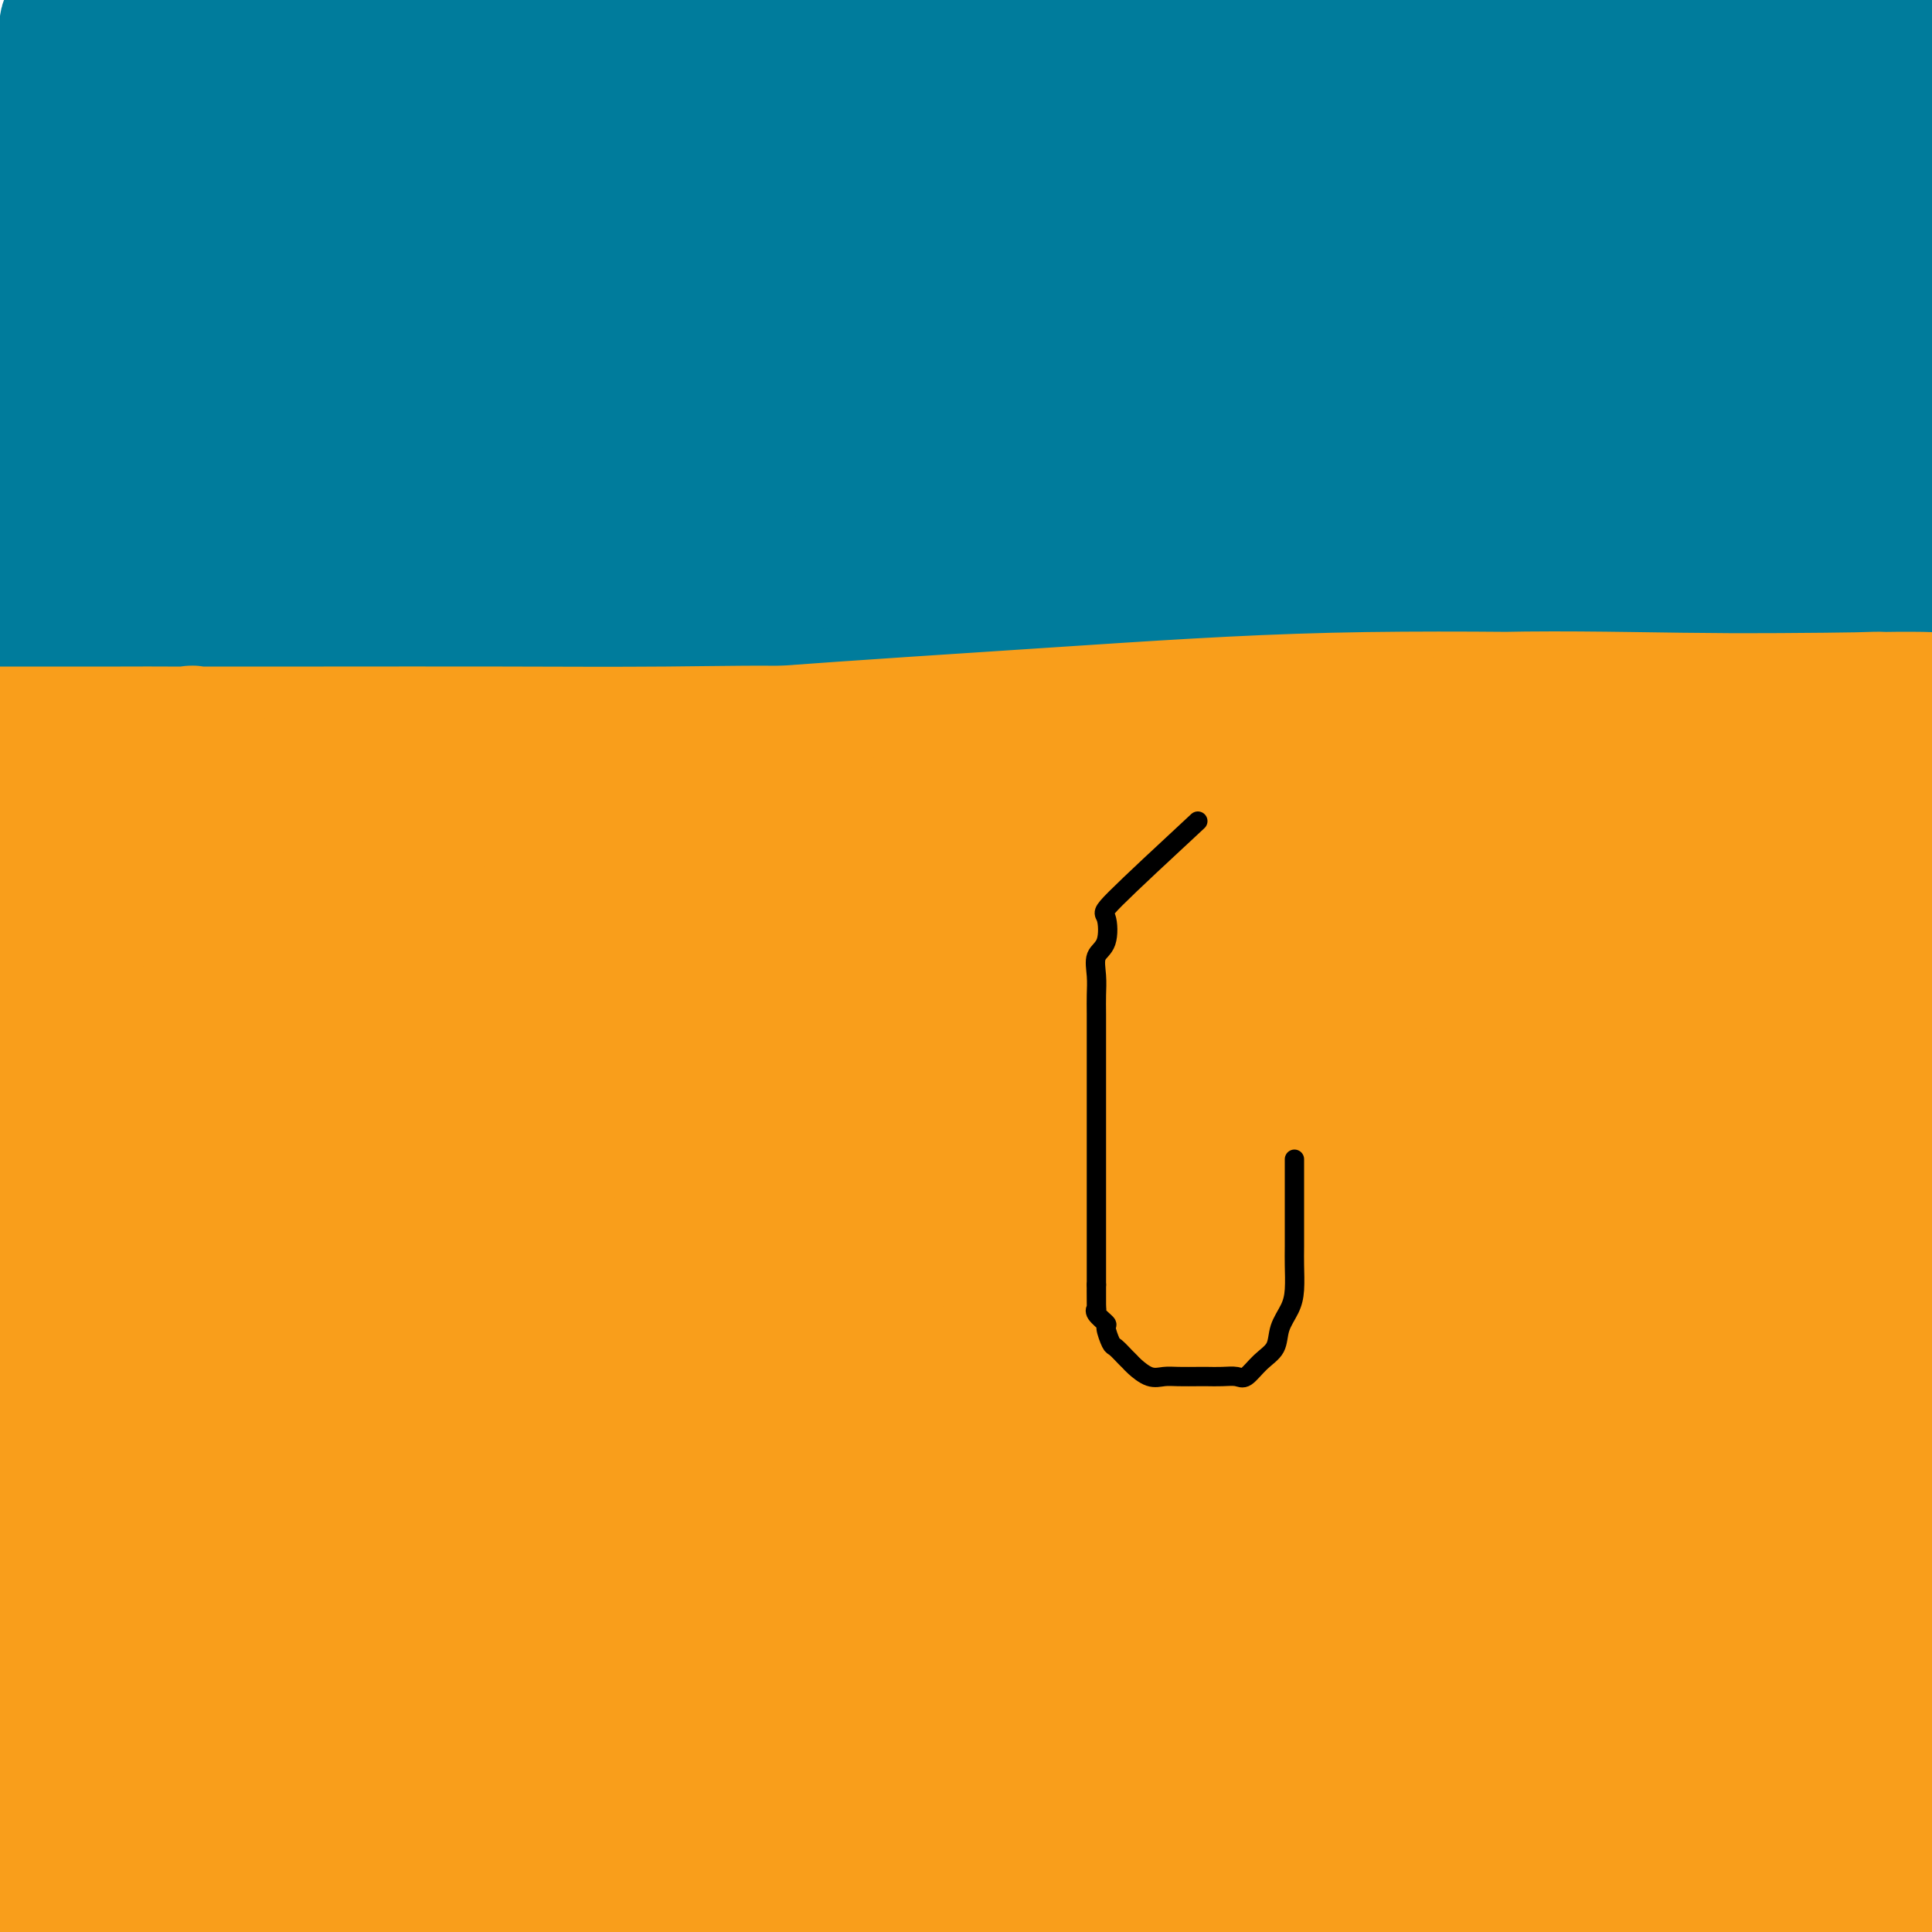 <svg viewBox='0 0 400 400' version='1.1' xmlns='http://www.w3.org/2000/svg' xmlns:xlink='http://www.w3.org/1999/xlink'><g fill='none' stroke='#007C9C' stroke-width='28' stroke-linecap='round' stroke-linejoin='round'><path d='M296,112c2.564,-0.336 5.128,-0.673 -6,0c-11.128,0.673 -35.950,2.354 -56,4c-20.050,1.646 -35.330,3.257 -53,6c-17.670,2.743 -37.732,6.617 -57,10c-19.268,3.383 -37.742,6.274 -54,9c-16.258,2.726 -30.299,5.286 -38,7c-7.701,1.714 -9.061,2.582 -7,3c2.061,0.418 7.542,0.386 17,0c9.458,-0.386 22.893,-1.126 39,-3c16.107,-1.874 34.886,-4.880 55,-8c20.114,-3.120 41.561,-6.352 63,-9c21.439,-2.648 42.868,-4.710 65,-7c22.132,-2.290 44.967,-4.808 64,-6c19.033,-1.192 34.263,-1.058 43,-1c8.737,0.058 10.980,0.039 7,0c-3.980,-0.039 -14.183,-0.099 -29,0c-14.817,0.099 -34.249,0.357 -59,0c-24.751,-0.357 -54.821,-1.329 -83,0c-28.179,1.329 -54.466,4.957 -80,8c-25.534,3.043 -50.314,5.500 -68,8c-17.686,2.500 -28.277,5.045 -35,6c-6.723,0.955 -9.577,0.322 -10,0c-0.423,-0.322 1.584,-0.332 11,0c9.416,0.332 26.241,1.006 45,0c18.759,-1.006 39.453,-3.692 62,-6c22.547,-2.308 46.947,-4.240 72,-6c25.053,-1.760 50.760,-3.350 76,-5c25.240,-1.650 50.013,-3.360 69,-4c18.987,-0.640 32.189,-0.211 40,0c7.811,0.211 10.232,0.203 4,0c-6.232,-0.203 -21.116,-0.602 -36,-1'/><path d='M357,117c-16.484,0.098 -39.695,0.842 -65,0c-25.305,-0.842 -52.704,-3.272 -80,-3c-27.296,0.272 -54.491,3.246 -80,6c-25.509,2.754 -49.334,5.289 -70,7c-20.666,1.711 -38.174,2.600 -38,2c0.174,-0.600 18.031,-2.687 37,-5c18.969,-2.313 39.049,-4.852 62,-7c22.951,-2.148 48.773,-3.904 74,-5c25.227,-1.096 49.860,-1.533 76,-2c26.140,-0.467 53.788,-0.965 74,-1c20.212,-0.035 32.987,0.393 40,0c7.013,-0.393 8.262,-1.609 2,-3c-6.262,-1.391 -20.037,-2.958 -37,-5c-16.963,-2.042 -37.115,-4.557 -62,-6c-24.885,-1.443 -54.504,-1.812 -82,-2c-27.496,-0.188 -52.870,-0.195 -77,0c-24.130,0.195 -47.018,0.591 -65,2c-17.982,1.409 -31.060,3.830 -37,5c-5.940,1.170 -4.743,1.089 -4,1c0.743,-0.089 1.031,-0.185 10,0c8.969,0.185 26.617,0.652 47,0c20.383,-0.652 43.499,-2.424 68,-3c24.501,-0.576 50.386,0.044 76,0c25.614,-0.044 50.958,-0.750 75,-1c24.042,-0.250 46.783,-0.043 62,0c15.217,0.043 22.909,-0.077 27,0c4.091,0.077 4.581,0.350 -1,0c-5.581,-0.350 -17.233,-1.325 -33,-3c-15.767,-1.675 -35.648,-4.050 -58,-5c-22.352,-0.950 -47.176,-0.475 -72,0'/><path d='M226,89c-24.280,-0.182 -48.979,-0.637 -73,0c-24.021,0.637 -47.364,2.367 -67,4c-19.636,1.633 -35.565,3.171 -44,4c-8.435,0.829 -9.375,0.950 -10,1c-0.625,0.050 -0.936,0.029 5,0c5.936,-0.029 18.119,-0.067 34,-1c15.881,-0.933 35.461,-2.762 56,-4c20.539,-1.238 42.038,-1.884 64,-3c21.962,-1.116 44.386,-2.701 66,-4c21.614,-1.299 42.418,-2.311 61,-3c18.582,-0.689 34.944,-1.054 44,-2c9.056,-0.946 10.808,-2.473 8,-4c-2.808,-1.527 -10.177,-3.053 -23,-5c-12.823,-1.947 -31.101,-4.315 -53,-6c-21.899,-1.685 -47.420,-2.686 -73,-3c-25.580,-0.314 -51.219,0.060 -75,0c-23.781,-0.060 -45.703,-0.552 -64,0c-18.297,0.552 -32.970,2.149 -40,3c-7.030,0.851 -6.418,0.956 -6,1c0.418,0.044 0.644,0.026 8,0c7.356,-0.026 21.844,-0.060 40,0c18.156,0.060 39.979,0.215 63,0c23.021,-0.215 47.240,-0.799 71,-1c23.760,-0.201 47.059,-0.020 69,0c21.941,0.020 42.522,-0.120 61,0c18.478,0.120 34.852,0.502 34,0c-0.852,-0.502 -18.929,-1.887 -37,-4c-18.071,-2.113 -36.134,-4.953 -58,-7c-21.866,-2.047 -47.533,-3.299 -71,-4c-23.467,-0.701 -44.733,-0.850 -66,-1'/><path d='M150,50c-32.235,-0.835 -44.323,-0.421 -58,0c-13.677,0.421 -28.944,0.850 -36,1c-7.056,0.150 -5.901,0.019 -5,0c0.901,-0.019 1.546,0.072 10,0c8.454,-0.072 24.715,-0.306 42,-1c17.285,-0.694 35.595,-1.846 57,-3c21.405,-1.154 45.906,-2.310 69,-3c23.094,-0.690 44.781,-0.915 66,-1c21.219,-0.085 41.971,-0.029 58,0c16.029,0.029 27.335,0.032 33,0c5.665,-0.032 5.688,-0.100 3,0c-2.688,0.100 -8.089,0.366 -19,0c-10.911,-0.366 -27.332,-1.365 -45,-2c-17.668,-0.635 -36.582,-0.906 -58,-1c-21.418,-0.094 -45.341,-0.012 -68,0c-22.659,0.012 -44.056,-0.045 -64,0c-19.944,0.045 -38.436,0.193 -54,1c-15.564,0.807 -28.200,2.273 -34,3c-5.800,0.727 -4.764,0.715 -5,1c-0.236,0.285 -1.743,0.866 4,0c5.743,-0.866 18.738,-3.178 34,-5c15.262,-1.822 32.792,-3.155 51,-5c18.208,-1.845 37.093,-4.201 57,-6c19.907,-1.799 40.834,-3.041 61,-5c20.166,-1.959 39.570,-4.635 58,-6c18.430,-1.365 35.887,-1.421 46,-2c10.113,-0.579 12.884,-1.683 13,-2c0.116,-0.317 -2.423,0.152 -11,0c-8.577,-0.152 -23.194,-0.926 -42,-2c-18.806,-1.074 -41.802,-2.450 -64,-3c-22.198,-0.550 -43.599,-0.275 -65,0'/><path d='M184,9c-39.343,-0.967 -46.700,-0.884 -60,0c-13.300,0.884 -32.543,2.570 -47,4c-14.457,1.430 -24.126,2.603 -29,3c-4.874,0.397 -4.951,0.019 -6,0c-1.049,-0.019 -3.070,0.321 1,0c4.070,-0.321 14.232,-1.301 28,-2c13.768,-0.699 31.143,-1.115 49,-2c17.857,-0.885 36.197,-2.237 56,-3c19.803,-0.763 41.070,-0.936 62,-1c20.930,-0.064 41.523,-0.017 61,0c19.477,0.017 37.837,0.005 49,0c11.163,-0.005 15.128,-0.001 16,0c0.872,0.001 -1.348,0.001 -7,0c-5.652,-0.001 -14.735,-0.001 -27,0c-12.265,0.001 -27.711,0.005 -46,0c-18.289,-0.005 -39.420,-0.019 -59,0c-19.580,0.019 -37.608,0.072 -55,0c-17.392,-0.072 -34.149,-0.268 -48,0c-13.851,0.268 -24.796,1.000 -34,2c-9.204,1.000 -16.668,2.268 -21,3c-4.332,0.732 -5.532,0.928 -5,1c0.532,0.072 2.795,0.019 8,0c5.205,-0.019 13.351,-0.005 23,0c9.649,0.005 20.802,-0.001 31,0c10.198,0.001 19.440,0.009 27,0c7.560,-0.009 13.439,-0.033 11,0c-2.439,0.033 -13.195,0.124 -26,0c-12.805,-0.124 -27.659,-0.464 -43,0c-15.341,0.464 -31.171,1.732 -47,3'/><path d='M46,17c-26.649,0.990 -35.270,1.964 -44,3c-8.730,1.036 -17.568,2.135 -15,2c2.568,-0.135 16.542,-1.502 31,-2c14.458,-0.498 29.399,-0.127 44,0c14.601,0.127 28.860,0.010 41,0c12.140,-0.010 22.159,0.086 28,0c5.841,-0.086 7.504,-0.354 8,0c0.496,0.354 -0.177,1.332 -3,2c-2.823,0.668 -7.798,1.028 -16,2c-8.202,0.972 -19.631,2.558 -31,4c-11.369,1.442 -22.679,2.740 -33,4c-10.321,1.260 -19.654,2.481 -27,4c-7.346,1.519 -12.706,3.335 -15,4c-2.294,0.665 -1.524,0.179 -1,0c0.524,-0.179 0.801,-0.050 5,0c4.199,0.050 12.320,0.021 22,0c9.680,-0.021 20.921,-0.036 33,0c12.079,0.036 24.998,0.121 36,0c11.002,-0.121 20.087,-0.449 25,-1c4.913,-0.551 5.655,-1.325 4,-2c-1.655,-0.675 -5.705,-1.253 -14,-2c-8.295,-0.747 -20.833,-1.664 -34,-2c-13.167,-0.336 -26.962,-0.090 -43,0c-16.038,0.090 -34.318,0.024 -45,0c-10.682,-0.024 -13.766,-0.007 -15,0c-1.234,0.007 -0.617,0.003 0,0'/><path d='M0,18c17.556,2.888 35.113,5.776 27,-1c-8.113,-6.776 -41.895,-23.217 46,-8c87.895,15.217 297.467,62.093 61,-15c-236.467,-77.093 -918.974,-278.155 -1180,-349c-261.026,-70.845 -100.571,-11.473 -42,14c58.571,25.473 15.259,17.046 0,15c-15.259,-2.046 -2.466,2.290 0,7c2.466,4.710 -5.394,9.793 16,12c21.394,2.207 72.041,1.537 118,4c45.959,2.463 87.229,8.058 130,13c42.771,4.942 87.043,9.229 124,15c36.957,5.771 66.600,13.024 81,18c14.400,4.976 13.558,7.673 18,9c4.442,1.327 14.167,1.282 0,4c-14.167,2.718 -52.226,8.197 -92,12c-39.774,3.803 -81.261,5.930 -126,10c-44.739,4.070 -92.729,10.084 -139,15c-46.271,4.916 -90.822,8.733 -112,13c-21.178,4.267 -18.982,8.983 -18,11c0.982,2.017 0.751,1.333 0,3c-0.751,1.667 -2.020,5.684 10,7c12.020,1.316 37.330,-0.069 73,0c35.670,0.069 81.699,1.593 122,4c40.301,2.407 74.875,5.697 108,8c33.125,2.303 64.803,3.620 82,5c17.197,1.380 19.913,2.823 19,4c-0.913,1.177 -5.457,2.089 -10,3'/><path d='M-684,-149c-8.155,0.463 -23.541,0.121 -47,0c-23.459,-0.121 -54.989,-0.021 -90,0c-35.011,0.021 -73.503,-0.037 -111,0c-37.497,0.037 -73.998,0.168 -102,0c-28.002,-0.168 -47.505,-0.636 -54,0c-6.495,0.636 0.017,2.374 0,1c-0.017,-1.374 -6.562,-5.861 5,-8c11.562,-2.139 41.233,-1.929 67,-3c25.767,-1.071 47.631,-3.422 65,-6c17.369,-2.578 30.243,-5.382 38,-7c7.757,-1.618 10.396,-2.051 4,-3c-6.396,-0.949 -21.827,-2.414 -28,-3c-6.173,-0.586 -3.086,-0.293 0,0'/><path d='M328,71c-2.682,0.407 -5.365,0.814 -11,1c-5.635,0.186 -14.224,0.151 -26,0c-11.776,-0.151 -26.740,-0.419 -43,0c-16.260,0.419 -33.817,1.524 -53,2c-19.183,0.476 -39.994,0.323 -60,1c-20.006,0.677 -39.208,2.185 -57,3c-17.792,0.815 -34.176,0.936 -43,1c-8.824,0.064 -10.089,0.072 -11,0c-0.911,-0.072 -1.468,-0.222 3,0c4.468,0.222 13.963,0.816 28,0c14.037,-0.816 32.617,-3.041 52,-4c19.383,-0.959 39.568,-0.651 61,-1c21.432,-0.349 44.109,-1.354 66,-2c21.891,-0.646 42.994,-0.931 62,-1c19.006,-0.069 35.913,0.078 48,0c12.087,-0.078 19.352,-0.382 23,-1c3.648,-0.618 3.679,-1.551 3,-2c-0.679,-0.449 -2.067,-0.414 -6,-1c-3.933,-0.586 -10.410,-1.792 -20,-3c-9.590,-1.208 -22.294,-2.416 -34,-4c-11.706,-1.584 -22.414,-3.542 -31,-5c-8.586,-1.458 -15.050,-2.414 -19,-3c-3.950,-0.586 -5.386,-0.801 -6,-1c-0.614,-0.199 -0.406,-0.382 2,-1c2.406,-0.618 7.010,-1.670 15,-3c7.990,-1.330 19.368,-2.936 31,-4c11.632,-1.064 23.520,-1.584 34,-2c10.480,-0.416 19.552,-0.727 27,-1c7.448,-0.273 13.271,-0.506 16,-1c2.729,-0.494 2.365,-1.247 2,-2'/><path d='M381,37c11.620,-0.920 1.169,-0.219 -6,0c-7.169,0.219 -11.058,-0.043 -18,-1c-6.942,-0.957 -16.939,-2.608 -28,-4c-11.061,-1.392 -23.186,-2.525 -35,-3c-11.814,-0.475 -23.318,-0.292 -31,-1c-7.682,-0.708 -11.544,-2.309 -14,-3c-2.456,-0.691 -3.507,-0.474 0,-1c3.507,-0.526 11.572,-1.795 22,-3c10.428,-1.205 23.220,-2.347 36,-3c12.780,-0.653 25.547,-0.816 37,-1c11.453,-0.184 21.593,-0.389 30,-1c8.407,-0.611 15.082,-1.627 19,-2c3.918,-0.373 5.079,-0.104 5,0c-0.079,0.104 -1.400,0.042 -4,0c-2.600,-0.042 -6.480,-0.064 -15,0c-8.520,0.064 -21.680,0.213 -35,0c-13.320,-0.213 -26.800,-0.789 -42,-1c-15.200,-0.211 -32.122,-0.056 -46,0c-13.878,0.056 -24.714,0.015 -31,0c-6.286,-0.015 -8.023,-0.004 -9,0c-0.977,0.004 -1.195,0.001 2,0c3.195,-0.001 9.804,-0.000 19,0c9.196,0.000 20.978,0.000 34,0c13.022,-0.000 27.284,0.000 42,0c14.716,-0.000 29.886,-0.001 43,0c13.114,0.001 24.173,0.003 34,0c9.827,-0.003 18.423,-0.012 23,0c4.577,0.012 5.134,0.044 4,0c-1.134,-0.044 -3.959,-0.166 -9,0c-5.041,0.166 -12.297,0.619 -22,0c-9.703,-0.619 -21.851,-2.309 -34,-4'/><path d='M352,9c-16.203,-0.845 -24.212,-0.957 -34,-1c-9.788,-0.043 -21.355,-0.016 -30,0c-8.645,0.016 -14.367,0.020 -17,0c-2.633,-0.020 -2.178,-0.064 -2,0c0.178,0.064 0.079,0.238 4,0c3.921,-0.238 11.863,-0.887 21,0c9.137,0.887 19.468,3.311 30,5c10.532,1.689 21.265,2.643 31,4c9.735,1.357 18.470,3.119 27,5c8.530,1.881 16.854,3.883 22,5c5.146,1.117 7.115,1.348 8,2c0.885,0.652 0.685,1.724 -2,3c-2.685,1.276 -7.855,2.756 -15,4c-7.145,1.244 -16.264,2.251 -27,3c-10.736,0.749 -23.089,1.238 -34,2c-10.911,0.762 -20.379,1.796 -29,3c-8.621,1.204 -16.396,2.580 -21,4c-4.604,1.420 -6.038,2.886 -7,4c-0.962,1.114 -1.451,1.877 2,3c3.451,1.123 10.841,2.607 19,4c8.159,1.393 17.087,2.695 27,4c9.913,1.305 20.810,2.612 31,4c10.190,1.388 19.672,2.855 29,4c9.328,1.145 18.504,1.967 24,3c5.496,1.033 7.314,2.277 8,3c0.686,0.723 0.241,0.926 -3,1c-3.241,0.074 -9.277,0.020 -16,0c-6.723,-0.020 -14.132,-0.005 -23,0c-8.868,0.005 -19.195,0.001 -30,0c-10.805,-0.001 -22.087,-0.000 -32,0c-9.913,0.000 -18.456,0.000 -27,0'/><path d='M286,78c-23.136,0.120 -15.475,-0.081 -13,0c2.475,0.081 -0.235,0.444 0,1c0.235,0.556 3.413,1.304 9,2c5.587,0.696 13.581,1.338 23,2c9.419,0.662 20.264,1.344 31,2c10.736,0.656 21.364,1.286 32,2c10.636,0.714 21.279,1.512 29,2c7.721,0.488 12.521,0.667 15,1c2.479,0.333 2.637,0.821 0,1c-2.637,0.179 -8.069,0.049 -17,0c-8.931,-0.049 -21.361,-0.016 -36,0c-14.639,0.016 -31.486,0.014 -48,0c-16.514,-0.014 -32.696,-0.042 -51,0c-18.304,0.042 -38.731,0.152 -56,0c-17.269,-0.152 -31.382,-0.566 -43,0c-11.618,0.566 -20.742,2.111 -22,3c-1.258,0.889 5.349,1.121 16,0c10.651,-1.121 25.345,-3.594 41,-5c15.655,-1.406 32.269,-1.746 49,-3c16.731,-1.254 33.579,-3.423 51,-5c17.421,-1.577 35.416,-2.563 51,-4c15.584,-1.437 28.757,-3.325 42,-5c13.243,-1.675 26.557,-3.136 34,-4c7.443,-0.864 9.014,-1.129 10,-2c0.986,-0.871 1.386,-2.347 0,-3c-1.386,-0.653 -4.557,-0.484 -8,-1c-3.443,-0.516 -7.158,-1.716 -13,-3c-5.842,-1.284 -13.812,-2.653 -25,-4c-11.188,-1.347 -25.594,-2.674 -40,-4'/><path d='M347,51c-17.483,-1.343 -28.691,-0.700 -42,-1c-13.309,-0.300 -28.720,-1.545 -42,-2c-13.280,-0.455 -24.430,-0.122 -34,0c-9.570,0.122 -17.562,0.033 -21,0c-3.438,-0.033 -2.323,-0.011 -2,0c0.323,0.011 -0.147,0.011 4,0c4.147,-0.011 12.910,-0.032 24,0c11.090,0.032 24.506,0.117 39,0c14.494,-0.117 30.067,-0.438 45,0c14.933,0.438 29.227,1.634 42,2c12.773,0.366 24.025,-0.098 33,0c8.975,0.098 15.671,0.757 17,1c1.329,0.243 -2.711,0.071 -13,0c-10.289,-0.071 -26.829,-0.039 -44,0c-17.171,0.039 -34.973,0.087 -55,0c-20.027,-0.087 -42.277,-0.310 -64,1c-21.723,1.310 -42.918,4.151 -65,7c-22.082,2.849 -45.050,5.706 -65,9c-19.950,3.294 -36.882,7.026 -49,10c-12.118,2.974 -19.422,5.189 -26,7c-6.578,1.811 -12.430,3.216 -17,4c-4.570,0.784 -7.859,0.946 -10,1c-2.141,0.054 -3.136,-0.001 2,0c5.136,0.001 16.401,0.058 29,0c12.599,-0.058 26.532,-0.232 40,-1c13.468,-0.768 26.471,-2.131 38,-4c11.529,-1.869 21.585,-4.243 27,-6c5.415,-1.757 6.189,-2.896 5,-4c-1.189,-1.104 -4.340,-2.173 -11,-3c-6.660,-0.827 -16.830,-1.414 -27,-2'/><path d='M105,70c-11.557,-0.652 -21.449,0.219 -32,0c-10.551,-0.219 -21.761,-1.527 -31,-2c-9.239,-0.473 -16.507,-0.112 -26,0c-9.493,0.112 -21.211,-0.026 -26,0c-4.789,0.026 -2.650,0.215 -3,0c-0.350,-0.215 -3.188,-0.835 0,-2c3.188,-1.165 12.401,-2.876 23,-4c10.599,-1.124 22.584,-1.660 33,-3c10.416,-1.340 19.264,-3.483 27,-5c7.736,-1.517 14.360,-2.407 18,-3c3.640,-0.593 4.295,-0.890 4,-1c-0.295,-0.110 -1.542,-0.032 -6,0c-4.458,0.032 -12.128,0.020 -20,0c-7.872,-0.020 -15.948,-0.047 -23,0c-7.052,0.047 -13.081,0.168 -22,1c-8.919,0.832 -20.728,2.377 -27,4c-6.272,1.623 -7.009,3.326 -7,4c0.009,0.674 0.762,0.321 0,1c-0.762,0.679 -3.038,2.392 2,3c5.038,0.608 17.390,0.111 29,0c11.610,-0.111 22.477,0.166 33,0c10.523,-0.166 20.703,-0.773 30,-1c9.297,-0.227 17.711,-0.072 23,0c5.289,0.072 7.451,0.062 9,0c1.549,-0.062 2.483,-0.175 -1,0c-3.483,0.175 -11.384,0.640 -20,2c-8.616,1.360 -17.947,3.616 -27,6c-9.053,2.384 -17.829,4.897 -28,7c-10.171,2.103 -21.738,3.797 -31,6c-9.262,2.203 -16.218,4.915 -19,7c-2.782,2.085 -1.391,3.542 0,5'/><path d='M-13,95c-0.965,2.059 -3.378,4.707 -1,6c2.378,1.293 9.545,1.233 20,1c10.455,-0.233 24.197,-0.637 36,0c11.803,0.637 21.668,2.314 32,3c10.332,0.686 21.132,0.380 30,1c8.868,0.620 15.803,2.165 19,3c3.197,0.835 2.655,0.961 1,1c-1.655,0.039 -4.423,-0.010 -12,0c-7.577,0.010 -19.961,0.080 -31,0c-11.039,-0.080 -20.732,-0.310 -35,0c-14.268,0.310 -33.111,1.160 -44,2c-10.889,0.840 -13.826,1.668 -15,2c-1.174,0.332 -0.587,0.166 0,0'/><path d='M107,121c-10.718,2.504 -21.435,5.008 -30,6c-8.565,0.992 -14.976,0.472 -22,1c-7.024,0.528 -14.660,2.104 -28,4c-13.340,1.896 -32.383,4.113 -40,5c-7.617,0.887 -3.809,0.443 0,0'/><path d='M85,106c-6.420,-0.841 -12.840,-1.682 -18,-2c-5.160,-0.318 -9.059,-0.113 -13,0c-3.941,0.113 -7.922,0.133 -12,1c-4.078,0.867 -8.252,2.579 -14,4c-5.748,1.421 -13.071,2.549 -16,3c-2.929,0.451 -1.465,0.226 0,0'/><path d='M93,127c-8.006,1.869 -16.012,3.738 -23,5c-6.988,1.262 -12.958,1.917 -27,4c-14.042,2.083 -36.155,5.595 -45,7c-8.845,1.405 -4.423,0.702 0,0'/></g>
<g fill='none' stroke='#F99E1B' stroke-width='28' stroke-linecap='round' stroke-linejoin='round'><path d='M279,347c-4.317,-0.908 -8.633,-1.816 -11,-2c-2.367,-0.184 -2.784,0.355 -14,0c-11.216,-0.355 -33.230,-1.603 -48,-2c-14.770,-0.397 -22.297,0.058 -30,0c-7.703,-0.058 -15.584,-0.630 -21,0c-5.416,0.630 -8.369,2.460 -10,4c-1.631,1.540 -1.940,2.789 0,4c1.940,1.211 6.131,2.384 15,3c8.869,0.616 22.417,0.676 35,1c12.583,0.324 24.200,0.914 36,1c11.800,0.086 23.784,-0.331 34,0c10.216,0.331 18.666,1.409 26,2c7.334,0.591 13.553,0.694 16,1c2.447,0.306 1.123,0.814 0,1c-1.123,0.186 -2.045,0.050 -9,0c-6.955,-0.050 -19.942,-0.013 -35,0c-15.058,0.013 -32.188,0.004 -48,0c-15.812,-0.004 -30.308,-0.001 -46,0c-15.692,0.001 -32.581,-0.000 -47,0c-14.419,0.000 -26.370,0.001 -32,0c-5.630,-0.001 -4.941,-0.004 -5,0c-0.059,0.004 -0.867,0.015 3,0c3.867,-0.015 12.408,-0.057 24,0c11.592,0.057 26.233,0.212 42,0c15.767,-0.212 32.660,-0.790 49,-1c16.340,-0.210 32.128,-0.053 47,0c14.872,0.053 28.828,0.000 41,0c12.172,-0.000 22.562,0.051 22,0c-0.562,-0.051 -12.074,-0.206 -25,-1c-12.926,-0.794 -27.264,-2.227 -44,-3c-16.736,-0.773 -35.868,-0.887 -55,-1'/><path d='M189,354c-28.329,-0.834 -37.153,-0.420 -51,0c-13.847,0.420 -32.719,0.847 -44,1c-11.281,0.153 -14.971,0.031 -17,0c-2.029,-0.031 -2.397,0.029 1,0c3.397,-0.029 10.558,-0.147 23,0c12.442,0.147 30.166,0.558 48,0c17.834,-0.558 35.778,-2.084 53,-3c17.222,-0.916 33.723,-1.220 51,-2c17.277,-0.780 35.329,-2.036 49,-3c13.671,-0.964 22.961,-1.635 28,-2c5.039,-0.365 5.829,-0.422 2,-2c-3.829,-1.578 -12.276,-4.676 -26,-7c-13.724,-2.324 -32.727,-3.876 -53,-5c-20.273,-1.124 -41.818,-1.822 -64,-2c-22.182,-0.178 -45.000,0.162 -66,0c-21.000,-0.162 -40.181,-0.828 -56,0c-15.819,0.828 -28.274,3.150 -34,4c-5.726,0.850 -4.723,0.227 -5,0c-0.277,-0.227 -1.836,-0.057 3,0c4.836,0.057 16.065,0.001 30,0c13.935,-0.001 30.574,0.052 48,0c17.426,-0.052 35.639,-0.211 55,-1c19.361,-0.789 39.870,-2.209 59,-3c19.130,-0.791 36.880,-0.952 54,-1c17.120,-0.048 33.609,0.018 44,0c10.391,-0.018 14.685,-0.120 17,0c2.315,0.120 2.651,0.463 -1,0c-3.651,-0.463 -11.288,-1.732 -24,-3c-12.712,-1.268 -30.499,-2.534 -50,-3c-19.501,-0.466 -40.714,-0.133 -61,0c-20.286,0.133 -39.643,0.067 -59,0'/><path d='M143,322c-27.093,0.583 -34.826,2.040 -43,3c-8.174,0.960 -16.789,1.422 -16,2c0.789,0.578 10.981,1.272 24,0c13.019,-1.272 28.864,-4.511 46,-7c17.136,-2.489 35.563,-4.230 53,-6c17.437,-1.770 33.882,-3.570 51,-5c17.118,-1.430 34.907,-2.489 49,-3c14.093,-0.511 24.488,-0.475 31,-1c6.512,-0.525 9.139,-1.610 5,-3c-4.139,-1.390 -15.044,-3.083 -29,-4c-13.956,-0.917 -30.962,-1.057 -50,-1c-19.038,0.057 -40.109,0.310 -61,0c-20.891,-0.310 -41.604,-1.183 -62,0c-20.396,1.183 -40.475,4.421 -57,7c-16.525,2.579 -29.497,4.498 -36,6c-6.503,1.502 -6.539,2.586 -6,3c0.539,0.414 1.651,0.157 9,0c7.349,-0.157 20.934,-0.216 37,0c16.066,0.216 34.612,0.706 53,0c18.388,-0.706 36.617,-2.609 56,-4c19.383,-1.391 39.920,-2.271 59,-3c19.080,-0.729 36.704,-1.307 50,-2c13.296,-0.693 22.265,-1.499 27,-2c4.735,-0.501 5.235,-0.696 -1,-2c-6.235,-1.304 -19.205,-3.717 -34,-5c-14.795,-1.283 -31.415,-1.438 -50,-2c-18.585,-0.562 -39.136,-1.532 -60,-2c-20.864,-0.468 -42.040,-0.434 -62,0c-19.960,0.434 -38.703,1.267 -53,2c-14.297,0.733 -24.149,1.367 -34,2'/><path d='M39,295c-24.779,0.574 -12.226,0.010 -7,0c5.226,-0.010 3.126,0.534 10,0c6.874,-0.534 22.723,-2.148 39,-4c16.277,-1.852 32.982,-3.943 51,-6c18.018,-2.057 37.350,-4.081 57,-6c19.650,-1.919 39.618,-3.733 59,-5c19.382,-1.267 38.178,-1.986 54,-3c15.822,-1.014 28.669,-2.323 36,-3c7.331,-0.677 9.147,-0.720 5,-1c-4.147,-0.280 -14.256,-0.795 -28,-1c-13.744,-0.205 -31.124,-0.101 -51,0c-19.876,0.101 -42.249,0.199 -65,1c-22.751,0.801 -45.882,2.305 -67,5c-21.118,2.695 -40.225,6.580 -54,9c-13.775,2.420 -22.218,3.375 -26,4c-3.782,0.625 -2.902,0.921 -1,1c1.902,0.079 4.827,-0.058 15,0c10.173,0.058 27.594,0.313 45,-1c17.406,-1.313 34.797,-4.192 55,-6c20.203,-1.808 43.218,-2.545 64,-4c20.782,-1.455 39.332,-3.630 57,-5c17.668,-1.370 34.454,-1.937 45,-3c10.546,-1.063 14.852,-2.624 15,-4c0.148,-1.376 -3.862,-2.569 -13,-4c-9.138,-1.431 -23.406,-3.100 -40,-4c-16.594,-0.900 -35.516,-1.029 -56,-1c-20.484,0.029 -42.530,0.218 -65,0c-22.470,-0.218 -45.363,-0.842 -64,0c-18.637,0.842 -33.018,3.150 -44,4c-10.982,0.850 -18.566,0.243 -17,0c1.566,-0.243 12.283,-0.121 23,0'/><path d='M71,258c10.792,-1.483 26.274,-5.191 42,-8c15.726,-2.809 31.698,-4.718 49,-7c17.302,-2.282 35.934,-4.936 54,-7c18.066,-2.064 35.565,-3.538 52,-5c16.435,-1.462 31.804,-2.913 45,-4c13.196,-1.087 24.219,-1.810 31,-2c6.781,-0.190 9.321,0.152 7,0c-2.321,-0.152 -9.502,-0.799 -23,-1c-13.498,-0.201 -33.313,0.043 -55,0c-21.687,-0.043 -45.246,-0.373 -69,0c-23.754,0.373 -47.703,1.448 -70,3c-22.297,1.552 -42.943,3.581 -60,6c-17.057,2.419 -30.525,5.229 -37,7c-6.475,1.771 -5.958,2.504 -6,3c-0.042,0.496 -0.644,0.756 8,1c8.644,0.244 26.534,0.471 45,0c18.466,-0.471 37.507,-1.641 58,-3c20.493,-1.359 42.439,-2.906 64,-4c21.561,-1.094 42.737,-1.733 63,-2c20.263,-0.267 39.613,-0.160 55,0c15.387,0.160 26.810,0.372 33,0c6.190,-0.372 7.148,-1.329 2,-2c-5.148,-0.671 -16.400,-1.055 -31,-2c-14.600,-0.945 -32.548,-2.453 -52,-3c-19.452,-0.547 -40.408,-0.135 -61,0c-20.592,0.135 -40.819,-0.006 -60,0c-19.181,0.006 -37.317,0.159 -50,0c-12.683,-0.159 -19.915,-0.630 -24,0c-4.085,0.630 -5.023,2.362 -6,3c-0.977,0.638 -1.993,0.182 3,0c4.993,-0.182 15.997,-0.091 27,0'/><path d='M105,231c12.728,-1.256 29.549,-4.395 46,-7c16.451,-2.605 32.532,-4.678 49,-7c16.468,-2.322 33.321,-4.895 48,-7c14.679,-2.105 27.183,-3.741 38,-5c10.817,-1.259 19.946,-2.140 25,-3c5.054,-0.860 6.031,-1.698 3,-2c-3.031,-0.302 -10.072,-0.069 -22,0c-11.928,0.069 -28.742,-0.027 -47,0c-18.258,0.027 -37.958,0.176 -58,0c-20.042,-0.176 -40.424,-0.679 -59,1c-18.576,1.679 -35.347,5.539 -51,8c-15.653,2.461 -30.190,3.524 -38,5c-7.810,1.476 -8.895,3.365 -10,4c-1.105,0.635 -2.232,0.014 3,0c5.232,-0.014 16.822,0.578 31,0c14.178,-0.578 30.942,-2.326 48,-4c17.058,-1.674 34.408,-3.272 53,-5c18.592,-1.728 38.425,-3.585 57,-5c18.575,-1.415 35.893,-2.389 50,-4c14.107,-1.611 25.004,-3.857 31,-5c5.996,-1.143 7.092,-1.181 3,-2c-4.092,-0.819 -13.373,-2.420 -26,-3c-12.627,-0.580 -28.601,-0.141 -45,0c-16.399,0.141 -33.224,-0.017 -50,0c-16.776,0.017 -33.502,0.208 -49,0c-15.498,-0.208 -29.768,-0.814 -41,0c-11.232,0.814 -19.427,3.047 -25,4c-5.573,0.953 -8.525,0.627 -10,1c-1.475,0.373 -1.474,1.447 0,2c1.474,0.553 4.421,0.587 12,0c7.579,-0.587 19.789,-1.793 32,-3'/><path d='M103,194c14.305,-0.871 28.067,-2.548 42,-4c13.933,-1.452 28.035,-2.678 43,-4c14.965,-1.322 30.792,-2.740 45,-4c14.208,-1.260 26.796,-2.360 36,-3c9.204,-0.640 15.022,-0.818 18,-1c2.978,-0.182 3.116,-0.369 -4,-1c-7.116,-0.631 -21.485,-1.706 -37,-2c-15.515,-0.294 -32.175,0.194 -49,0c-16.825,-0.194 -33.816,-1.071 -50,0c-16.184,1.071 -31.561,4.090 -46,6c-14.439,1.910 -27.939,2.710 -38,4c-10.061,1.290 -16.684,3.070 -20,4c-3.316,0.930 -3.326,1.012 -4,1c-0.674,-0.012 -2.011,-0.116 1,0c3.011,0.116 10.369,0.451 19,0c8.631,-0.451 18.536,-1.690 31,-3c12.464,-1.310 27.488,-2.691 41,-4c13.512,-1.309 25.513,-2.547 39,-4c13.487,-1.453 28.461,-3.121 42,-4c13.539,-0.879 25.644,-0.970 32,-1c6.356,-0.030 6.961,-0.001 6,0c-0.961,0.001 -3.490,-0.028 -12,0c-8.510,0.028 -23.000,0.111 -38,0c-15.000,-0.111 -30.509,-0.416 -46,0c-15.491,0.416 -30.965,1.552 -45,3c-14.035,1.448 -26.631,3.208 -39,5c-12.369,1.792 -24.511,3.614 -34,5c-9.489,1.386 -16.324,2.335 -24,3c-7.676,0.665 -16.193,1.047 -15,1c1.193,-0.047 12.097,-0.524 23,-1'/><path d='M20,190c9.097,-1.468 20.341,-4.639 32,-7c11.659,-2.361 23.734,-3.911 36,-6c12.266,-2.089 24.724,-4.718 38,-7c13.276,-2.282 27.371,-4.218 40,-6c12.629,-1.782 23.793,-3.411 31,-4c7.207,-0.589 10.456,-0.140 10,0c-0.456,0.140 -4.616,-0.030 -12,0c-7.384,0.030 -17.990,0.258 -31,0c-13.010,-0.258 -28.422,-1.004 -42,0c-13.578,1.004 -25.322,3.757 -38,6c-12.678,2.243 -26.289,3.974 -37,6c-10.711,2.026 -18.522,4.346 -27,6c-8.478,1.654 -17.622,2.642 -22,3c-4.378,0.358 -3.988,0.085 -4,0c-0.012,-0.085 -0.424,0.019 6,0c6.424,-0.019 19.684,-0.159 31,0c11.316,0.159 20.687,0.617 31,0c10.313,-0.617 21.568,-2.309 34,-4c12.432,-1.691 26.040,-3.381 39,-5c12.960,-1.619 25.273,-3.165 33,-4c7.727,-0.835 10.869,-0.958 13,-1c2.131,-0.042 3.249,-0.003 -1,0c-4.249,0.003 -13.867,-0.029 -25,0c-11.133,0.029 -23.782,0.121 -35,0c-11.218,-0.121 -21.005,-0.453 -32,0c-10.995,0.453 -23.199,1.691 -33,3c-9.801,1.309 -17.198,2.691 -23,4c-5.802,1.309 -10.009,2.547 -12,3c-1.991,0.453 -1.767,0.122 -2,0c-0.233,-0.122 -0.924,-0.035 2,0c2.924,0.035 9.462,0.017 16,0'/><path d='M36,177c7.637,-1.137 18.729,-3.981 29,-6c10.271,-2.019 19.721,-3.214 31,-5c11.279,-1.786 24.386,-4.163 36,-6c11.614,-1.837 21.734,-3.133 28,-4c6.266,-0.867 8.677,-1.304 10,-2c1.323,-0.696 1.558,-1.651 -4,-2c-5.558,-0.349 -16.908,-0.094 -28,0c-11.092,0.094 -21.924,0.025 -34,0c-12.076,-0.025 -25.395,-0.007 -37,0c-11.605,0.007 -21.495,0.002 -31,0c-9.505,-0.002 -18.623,-0.000 -27,0c-8.377,0.000 -16.011,0.000 -19,0c-2.989,-0.000 -1.333,0.000 -1,0c0.333,-0.000 -0.659,-0.000 1,0c1.659,0.000 5.968,0.001 10,0c4.032,-0.001 7.788,-0.002 12,0c4.212,0.002 8.882,0.007 13,0c4.118,-0.007 7.686,-0.027 10,0c2.314,0.027 3.376,0.101 4,0c0.624,-0.101 0.810,-0.377 1,0c0.190,0.377 0.382,1.407 0,2c-0.382,0.593 -1.340,0.749 -3,1c-1.660,0.251 -4.022,0.596 -9,1c-4.978,0.404 -12.571,0.865 -20,2c-7.429,1.135 -14.692,2.943 -18,4c-3.308,1.057 -2.660,1.361 -3,2c-0.340,0.639 -1.669,1.611 0,2c1.669,0.389 6.334,0.194 11,0'/><path d='M-2,166c5.663,0.379 14.321,0.328 23,0c8.679,-0.328 17.380,-0.933 26,-2c8.620,-1.067 17.161,-2.595 28,-4c10.839,-1.405 23.977,-2.688 38,-4c14.023,-1.312 28.931,-2.652 47,-4c18.069,-1.348 39.298,-2.703 59,-4c19.702,-1.297 37.878,-2.537 57,-3c19.122,-0.463 39.191,-0.148 57,0c17.809,0.148 33.358,0.131 45,0c11.642,-0.131 19.376,-0.374 24,0c4.624,0.374 6.137,1.366 6,2c-0.137,0.634 -1.926,0.910 -8,1c-6.074,0.090 -16.434,-0.006 -29,0c-12.566,0.006 -27.339,0.112 -41,0c-13.661,-0.112 -26.212,-0.444 -39,0c-12.788,0.444 -25.814,1.664 -38,2c-12.186,0.336 -23.533,-0.212 -34,0c-10.467,0.212 -20.054,1.185 -28,2c-7.946,0.815 -14.252,1.474 -19,2c-4.748,0.526 -7.939,0.921 -11,1c-3.061,0.079 -5.991,-0.158 -3,0c2.991,0.158 11.904,0.711 23,0c11.096,-0.711 24.375,-2.688 38,-4c13.625,-1.312 27.597,-1.961 42,-3c14.403,-1.039 29.239,-2.468 44,-3c14.761,-0.532 29.447,-0.167 43,0c13.553,0.167 25.973,0.138 33,0c7.027,-0.138 8.661,-0.383 10,0c1.339,0.383 2.383,1.395 -5,2c-7.383,0.605 -23.191,0.802 -39,1'/><path d='M347,148c-14.595,0.871 -29.081,1.549 -45,2c-15.919,0.451 -33.269,0.675 -50,2c-16.731,1.325 -32.843,3.753 -48,6c-15.157,2.247 -29.358,4.315 -39,6c-9.642,1.685 -14.724,2.988 -18,4c-3.276,1.012 -4.746,1.734 0,2c4.746,0.266 15.706,0.074 30,0c14.294,-0.074 31.920,-0.032 48,0c16.080,0.032 30.613,0.053 47,0c16.387,-0.053 34.627,-0.182 52,0c17.373,0.182 33.879,0.673 46,1c12.121,0.327 19.856,0.489 24,1c4.144,0.511 4.698,1.370 1,2c-3.698,0.630 -11.648,1.030 -24,1c-12.352,-0.030 -29.107,-0.490 -45,0c-15.893,0.490 -30.923,1.929 -47,3c-16.077,1.071 -33.201,1.776 -48,3c-14.799,1.224 -27.274,2.969 -34,4c-6.726,1.031 -7.703,1.347 -8,2c-0.297,0.653 0.087,1.642 7,2c6.913,0.358 20.355,0.083 34,0c13.645,-0.083 27.494,0.024 43,0c15.506,-0.024 32.669,-0.181 49,0c16.331,0.181 31.830,0.699 45,0c13.170,-0.699 24.011,-2.614 31,-4c6.989,-1.386 10.125,-2.242 10,-4c-0.125,-1.758 -3.511,-4.419 -14,-7c-10.489,-2.581 -28.079,-5.084 -45,-7c-16.921,-1.916 -33.171,-3.247 -50,-4c-16.829,-0.753 -34.237,-0.930 -49,-1c-14.763,-0.070 -26.882,-0.035 -39,0'/><path d='M211,162c-24.321,-0.751 -16.123,-0.128 -14,0c2.123,0.128 -1.829,-0.239 3,0c4.829,0.239 18.437,1.085 33,2c14.563,0.915 30.079,1.901 47,3c16.921,1.099 35.246,2.311 52,4c16.754,1.689 31.938,3.854 43,6c11.062,2.146 18.001,4.274 22,6c3.999,1.726 5.057,3.049 0,4c-5.057,0.951 -16.228,1.529 -30,2c-13.772,0.471 -30.145,0.836 -45,1c-14.855,0.164 -28.192,0.127 -43,1c-14.808,0.873 -31.085,2.654 -44,4c-12.915,1.346 -22.466,2.256 -27,3c-4.534,0.744 -4.049,1.321 -2,2c2.049,0.679 5.662,1.460 15,2c9.338,0.540 24.400,0.838 40,2c15.600,1.162 31.737,3.187 48,4c16.263,0.813 32.653,0.415 47,1c14.347,0.585 26.653,2.155 34,3c7.347,0.845 9.736,0.965 10,1c0.264,0.035 -1.598,-0.015 -10,0c-8.402,0.015 -23.345,0.096 -37,0c-13.655,-0.096 -26.022,-0.367 -39,-1c-12.978,-0.633 -26.569,-1.627 -38,-2c-11.431,-0.373 -20.704,-0.124 -28,0c-7.296,0.124 -12.615,0.124 -11,0c1.615,-0.124 10.165,-0.374 21,0c10.835,0.374 23.956,1.370 37,2c13.044,0.630 26.013,0.894 38,1c11.987,0.106 22.994,0.053 34,0'/><path d='M367,213c25.146,0.584 23.011,0.546 24,1c0.989,0.454 5.103,1.402 6,2c0.897,0.598 -1.421,0.848 -10,1c-8.579,0.152 -23.417,0.206 -38,0c-14.583,-0.206 -28.909,-0.672 -42,0c-13.091,0.672 -24.945,2.484 -36,4c-11.055,1.516 -21.311,2.738 -27,4c-5.689,1.262 -6.810,2.565 -6,4c0.810,1.435 3.550,3.003 12,4c8.450,0.997 22.611,1.423 37,2c14.389,0.577 29.006,1.303 43,2c13.994,0.697 27.365,1.364 38,2c10.635,0.636 18.536,1.242 23,2c4.464,0.758 5.493,1.667 4,2c-1.493,0.333 -5.506,0.089 -17,0c-11.494,-0.089 -30.468,-0.024 -48,0c-17.532,0.024 -33.621,0.006 -50,0c-16.379,-0.006 -33.049,-0.002 -46,0c-12.951,0.002 -22.185,0.000 -27,0c-4.815,-0.000 -5.212,0.001 -5,0c0.212,-0.001 1.034,-0.006 9,0c7.966,0.006 23.077,0.023 38,0c14.923,-0.023 29.658,-0.084 45,0c15.342,0.084 31.293,0.314 46,1c14.707,0.686 28.171,1.827 38,3c9.829,1.173 16.022,2.377 19,3c2.978,0.623 2.740,0.664 -2,1c-4.740,0.336 -13.982,0.966 -25,1c-11.018,0.034 -23.813,-0.529 -37,0c-13.187,0.529 -26.768,2.151 -39,4c-12.232,1.849 -23.116,3.924 -34,6'/><path d='M260,262c-14.825,2.690 -15.387,4.414 -16,6c-0.613,1.586 -1.278,3.032 6,4c7.278,0.968 22.500,1.456 38,3c15.500,1.544 31.280,4.144 46,6c14.720,1.856 28.381,2.969 41,5c12.619,2.031 24.195,4.979 31,7c6.805,2.021 8.839,3.114 8,5c-0.839,1.886 -4.550,4.566 -14,6c-9.450,1.434 -24.638,1.621 -40,2c-15.362,0.379 -30.898,0.948 -47,3c-16.102,2.052 -32.770,5.587 -49,8c-16.230,2.413 -32.023,3.706 -42,5c-9.977,1.294 -14.139,2.590 -16,3c-1.861,0.410 -1.423,-0.065 6,0c7.423,0.065 21.829,0.669 38,0c16.171,-0.669 34.107,-2.610 51,-4c16.893,-1.390 32.745,-2.230 48,-3c15.255,-0.770 29.915,-1.472 41,-2c11.085,-0.528 18.597,-0.884 22,-2c3.403,-1.116 2.697,-2.993 -3,-4c-5.697,-1.007 -16.386,-1.145 -30,-2c-13.614,-0.855 -30.153,-2.426 -46,-3c-15.847,-0.574 -31.003,-0.152 -46,0c-14.997,0.152 -29.837,0.033 -42,0c-12.163,-0.033 -21.649,0.020 -27,0c-5.351,-0.020 -6.565,-0.112 -6,0c0.565,0.112 2.911,0.428 10,0c7.089,-0.428 18.921,-1.599 32,-3c13.079,-1.401 27.406,-3.031 42,-5c14.594,-1.969 29.455,-4.277 42,-6c12.545,-1.723 22.772,-2.862 33,-4'/><path d='M371,287c28.053,-3.105 18.685,-1.867 16,-2c-2.685,-0.133 1.312,-1.637 -5,-3c-6.312,-1.363 -22.932,-2.586 -38,-3c-15.068,-0.414 -28.585,-0.021 -43,0c-14.415,0.021 -29.727,-0.330 -44,0c-14.273,0.330 -27.508,1.342 -36,2c-8.492,0.658 -12.243,0.962 -15,1c-2.757,0.038 -4.522,-0.190 1,0c5.522,0.190 18.330,0.797 33,0c14.670,-0.797 31.203,-3.000 48,-5c16.797,-2.000 33.860,-3.799 50,-5c16.140,-1.201 31.358,-1.805 41,-2c9.642,-0.195 13.710,0.018 16,0c2.290,-0.018 2.803,-0.269 -6,0c-8.803,0.269 -26.923,1.056 -44,4c-17.077,2.944 -33.110,8.043 -49,13c-15.890,4.957 -31.636,9.770 -46,14c-14.364,4.230 -27.346,7.878 -36,12c-8.654,4.122 -12.981,8.720 -15,12c-2.019,3.280 -1.731,5.243 4,7c5.731,1.757 16.905,3.308 31,4c14.095,0.692 31.110,0.525 49,1c17.890,0.475 36.656,1.591 53,2c16.344,0.409 30.267,0.111 43,0c12.733,-0.111 24.277,-0.034 31,0c6.723,0.034 8.625,0.027 7,0c-1.625,-0.027 -6.778,-0.074 -19,0c-12.222,0.074 -31.513,0.267 -50,0c-18.487,-0.267 -36.170,-0.995 -54,0c-17.830,0.995 -35.809,3.713 -49,5c-13.191,1.287 -21.596,1.144 -30,1'/><path d='M215,345c-13.833,0.861 -8.917,0.013 -5,0c3.917,-0.013 6.835,0.810 16,0c9.165,-0.810 24.576,-3.251 41,-5c16.424,-1.749 33.861,-2.805 51,-4c17.139,-1.195 33.982,-2.530 48,-3c14.018,-0.470 25.212,-0.074 31,0c5.788,0.074 6.170,-0.175 4,0c-2.170,0.175 -6.891,0.772 -20,2c-13.109,1.228 -34.604,3.086 -53,6c-18.396,2.914 -33.692,6.883 -49,10c-15.308,3.117 -30.628,5.381 -42,8c-11.372,2.619 -18.796,5.591 -23,7c-4.204,1.409 -5.187,1.253 -3,2c2.187,0.747 7.545,2.396 18,3c10.455,0.604 26.007,0.164 43,0c16.993,-0.164 35.426,-0.051 52,0c16.574,0.051 31.288,0.039 46,0c14.712,-0.039 29.422,-0.104 39,0c9.578,0.104 14.024,0.377 16,1c1.976,0.623 1.482,1.594 -5,2c-6.482,0.406 -18.952,0.245 -34,0c-15.048,-0.245 -32.673,-0.573 -48,0c-15.327,0.573 -28.356,2.049 -40,3c-11.644,0.951 -21.905,1.379 -29,2c-7.095,0.621 -11.026,1.436 -13,2c-1.974,0.564 -1.992,0.877 0,1c1.992,0.123 5.995,0.055 16,0c10.005,-0.055 26.012,-0.097 41,-1c14.988,-0.903 28.958,-2.666 44,-4c15.042,-1.334 31.155,-2.238 44,-3c12.845,-0.762 22.423,-1.381 32,-2'/><path d='M433,372c27.157,-1.548 14.548,-0.420 7,0c-7.548,0.420 -10.036,0.130 -20,0c-9.964,-0.130 -27.403,-0.102 -44,0c-16.597,0.102 -32.354,0.278 -48,0c-15.646,-0.278 -31.183,-1.010 -46,0c-14.817,1.010 -28.913,3.762 -41,5c-12.087,1.238 -22.165,0.963 -22,1c0.165,0.037 10.574,0.387 23,-1c12.426,-1.387 26.869,-4.510 42,-7c15.131,-2.490 30.952,-4.348 46,-6c15.048,-1.652 29.325,-3.100 42,-4c12.675,-0.900 23.748,-1.253 30,-2c6.252,-0.747 7.682,-1.890 6,-3c-1.682,-1.110 -6.476,-2.189 -17,-3c-10.524,-0.811 -26.778,-1.356 -42,-2c-15.222,-0.644 -29.411,-1.388 -44,-2c-14.589,-0.612 -29.577,-1.091 -44,0c-14.423,1.091 -28.280,3.754 -39,6c-10.720,2.246 -18.303,4.076 -23,5c-4.697,0.924 -6.509,0.941 -2,1c4.509,0.059 15.337,0.160 28,0c12.663,-0.160 27.159,-0.580 43,-1c15.841,-0.420 33.028,-0.839 50,-1c16.972,-0.161 33.730,-0.062 50,0c16.270,0.062 32.052,0.089 44,0c11.948,-0.089 20.064,-0.295 24,0c3.936,0.295 3.694,1.089 -3,2c-6.694,0.911 -19.841,1.938 -36,3c-16.159,1.062 -35.331,2.161 -53,4c-17.669,1.839 -33.834,4.420 -50,7'/><path d='M294,374c-31.324,3.847 -38.635,5.465 -52,8c-13.365,2.535 -32.786,5.986 -46,9c-13.214,3.014 -20.223,5.592 -24,7c-3.777,1.408 -4.323,1.645 -2,2c2.323,0.355 7.514,0.827 18,1c10.486,0.173 26.268,0.046 41,0c14.732,-0.046 28.414,-0.013 43,0c14.586,0.013 30.076,0.004 45,0c14.924,-0.004 29.282,-0.005 38,0c8.718,0.005 11.796,0.015 12,0c0.204,-0.015 -2.467,-0.056 -11,0c-8.533,0.056 -22.928,0.210 -39,0c-16.072,-0.210 -33.820,-0.785 -52,-1c-18.180,-0.215 -36.792,-0.072 -55,0c-18.208,0.072 -36.012,0.071 -53,0c-16.988,-0.071 -33.159,-0.214 -45,0c-11.841,0.214 -19.351,0.785 -23,1c-3.649,0.215 -3.435,0.076 -4,0c-0.565,-0.076 -1.907,-0.087 5,0c6.907,0.087 22.064,0.272 36,-1c13.936,-1.272 26.650,-4.003 44,-6c17.350,-1.997 39.334,-3.262 59,-4c19.666,-0.738 37.014,-0.951 54,-1c16.986,-0.049 33.610,0.065 47,0c13.390,-0.065 23.547,-0.310 29,0c5.453,0.310 6.204,1.176 1,2c-5.204,0.824 -16.361,1.605 -32,2c-15.639,0.395 -35.759,0.405 -57,1c-21.241,0.595 -43.603,1.776 -65,3c-21.397,1.224 -41.828,2.493 -60,4c-18.172,1.507 -34.086,3.254 -50,5'/><path d='M96,406c-47.236,3.556 -33.826,3.946 -30,4c3.826,0.054 -1.932,-0.228 -3,0c-1.068,0.228 2.552,0.965 12,0c9.448,-0.965 24.722,-3.631 40,-6c15.278,-2.369 30.558,-4.440 46,-7c15.442,-2.560 31.046,-5.610 46,-8c14.954,-2.390 29.257,-4.118 38,-6c8.743,-1.882 11.925,-3.916 11,-6c-0.925,-2.084 -5.957,-4.219 -18,-6c-12.043,-1.781 -31.095,-3.209 -50,-4c-18.905,-0.791 -37.662,-0.944 -56,-1c-18.338,-0.056 -36.258,-0.013 -52,0c-15.742,0.013 -29.305,-0.003 -38,0c-8.695,0.003 -12.522,0.025 -15,0c-2.478,-0.025 -3.608,-0.098 1,0c4.608,0.098 14.954,0.366 27,0c12.046,-0.366 25.794,-1.366 41,-2c15.206,-0.634 31.872,-0.903 46,-1c14.128,-0.097 25.719,-0.022 35,0c9.281,0.022 16.252,-0.007 20,0c3.748,0.007 4.274,0.052 -1,0c-5.274,-0.052 -16.346,-0.201 -30,1c-13.654,1.201 -29.889,3.750 -46,6c-16.111,2.250 -32.097,4.200 -47,7c-14.903,2.800 -28.724,6.449 -40,9c-11.276,2.551 -20.007,4.004 -25,5c-4.993,0.996 -6.250,1.535 0,2c6.250,0.465 20.005,0.857 34,1c13.995,0.143 28.229,0.039 43,0c14.771,-0.039 30.077,-0.011 43,0c12.923,0.011 23.461,0.006 34,0'/><path d='M162,394c27.265,0.622 18.427,0.678 16,0c-2.427,-0.678 1.557,-2.091 -4,-3c-5.557,-0.909 -20.656,-1.315 -35,-2c-14.344,-0.685 -27.934,-1.648 -43,-2c-15.066,-0.352 -31.607,-0.091 -45,0c-13.393,0.091 -23.639,0.014 -34,0c-10.361,-0.014 -20.838,0.036 -27,0c-6.162,-0.036 -8.009,-0.159 -3,0c5.009,0.159 16.876,0.599 31,0c14.124,-0.599 30.506,-2.237 44,-4c13.494,-1.763 24.100,-3.649 35,-5c10.900,-1.351 22.095,-2.166 29,-3c6.905,-0.834 9.518,-1.688 10,-3c0.482,-1.312 -1.169,-3.084 -8,-4c-6.831,-0.916 -18.841,-0.976 -32,-1c-13.159,-0.024 -27.467,-0.011 -42,0c-14.533,0.011 -29.293,0.019 -41,0c-11.707,-0.019 -20.362,-0.065 -26,0c-5.638,0.065 -8.258,0.241 0,-1c8.258,-1.241 27.392,-3.898 45,-6c17.608,-2.102 33.688,-3.648 48,-5c14.312,-1.352 26.857,-2.509 36,-4c9.143,-1.491 14.884,-3.315 18,-4c3.116,-0.685 3.606,-0.229 -2,0c-5.606,0.229 -17.307,0.232 -31,0c-13.693,-0.232 -29.376,-0.700 -43,0c-13.624,0.700 -25.188,2.569 -38,4c-12.812,1.431 -26.873,2.424 -33,4c-6.127,1.576 -4.322,3.736 0,4c4.322,0.264 11.161,-1.368 18,-3'/><path d='M5,356c11.231,-1.526 30.307,-3.842 45,-6c14.693,-2.158 25.002,-4.160 34,-6c8.998,-1.840 16.685,-3.520 21,-5c4.315,-1.480 5.258,-2.761 4,-4c-1.258,-1.239 -4.718,-2.437 -13,-3c-8.282,-0.563 -21.385,-0.491 -33,-1c-11.615,-0.509 -21.743,-1.599 -36,-2c-14.257,-0.401 -32.645,-0.115 -40,0c-7.355,0.115 -3.678,0.057 0,0'/><path d='M141,279c-4.413,0.880 -8.825,1.761 -15,2c-6.175,0.239 -14.111,-0.163 -23,0c-8.889,0.163 -18.730,0.892 -28,2c-9.270,1.108 -17.969,2.596 -27,4c-9.031,1.404 -18.393,2.724 -30,4c-11.607,1.276 -25.459,2.507 -31,3c-5.541,0.493 -2.770,0.246 0,0'/><path d='M27,291c3.589,-0.728 7.177,-1.457 16,-2c8.823,-0.543 22.879,-0.902 35,-2c12.121,-1.098 22.307,-2.936 29,-4c6.693,-1.064 9.893,-1.354 12,-2c2.107,-0.646 3.123,-1.647 0,-2c-3.123,-0.353 -10.384,-0.059 -21,0c-10.616,0.059 -24.588,-0.118 -37,0c-12.412,0.118 -23.265,0.532 -37,2c-13.735,1.468 -30.353,3.991 -37,5c-6.647,1.009 -3.324,0.505 0,0'/><path d='M33,279c12.877,-1.046 25.753,-2.092 38,-4c12.247,-1.908 23.864,-4.678 33,-7c9.136,-2.322 15.790,-4.195 19,-5c3.210,-0.805 2.975,-0.543 0,-1c-2.975,-0.457 -8.691,-1.632 -19,-2c-10.309,-0.368 -25.213,0.070 -37,0c-11.787,-0.070 -20.458,-0.648 -35,0c-14.542,0.648 -34.953,2.521 -43,4c-8.047,1.479 -3.728,2.566 -2,3c1.728,0.434 0.864,0.217 0,0'/><path d='M37,263c11.697,-0.052 23.395,-0.105 34,-1c10.605,-0.895 20.119,-2.633 27,-4c6.881,-1.367 11.131,-2.362 14,-3c2.869,-0.638 4.356,-0.920 0,-1c-4.356,-0.080 -14.557,0.042 -26,0c-11.443,-0.042 -24.129,-0.248 -38,0c-13.871,0.248 -28.927,0.951 -40,2c-11.073,1.049 -18.164,2.442 -21,3c-2.836,0.558 -1.418,0.279 0,0'/><path d='M35,252c4.234,-0.040 8.468,-0.079 17,-2c8.532,-1.921 21.363,-5.723 32,-9c10.637,-3.277 19.080,-6.027 23,-8c3.920,-1.973 3.319,-3.168 2,-4c-1.319,-0.832 -3.354,-1.301 -11,-2c-7.646,-0.699 -20.902,-1.629 -32,-2c-11.098,-0.371 -20.036,-0.182 -34,0c-13.964,0.182 -32.952,0.357 -41,2c-8.048,1.643 -5.157,4.755 -4,6c1.157,1.245 0.578,0.622 0,0'/><path d='M33,217c10.451,-0.087 20.902,-0.174 28,-1c7.098,-0.826 10.843,-2.392 13,-3c2.157,-0.608 2.724,-0.260 1,0c-1.724,0.260 -5.741,0.430 -12,0c-6.259,-0.430 -14.762,-1.462 -30,0c-15.238,1.462 -37.211,5.418 -46,7c-8.789,1.582 -4.395,0.791 0,0'/><path d='M146,189c-4.846,0.015 -9.692,0.030 -16,1c-6.308,0.970 -14.078,2.895 -21,5c-6.922,2.105 -12.995,4.391 -20,6c-7.005,1.609 -14.943,2.540 -22,4c-7.057,1.460 -13.233,3.448 -19,5c-5.767,1.552 -11.125,2.666 -16,4c-4.875,1.334 -9.268,2.887 -14,4c-4.732,1.113 -9.804,1.785 -12,2c-2.196,0.215 -1.515,-0.027 -1,0c0.515,0.027 0.866,0.322 5,0c4.134,-0.322 12.051,-1.261 19,-2c6.949,-0.739 12.930,-1.279 18,-2c5.070,-0.721 9.229,-1.622 11,-2c1.771,-0.378 1.153,-0.232 -2,0c-3.153,0.232 -8.840,0.550 -14,2c-5.160,1.450 -9.792,4.034 -15,6c-5.208,1.966 -10.990,3.315 -15,5c-4.010,1.685 -6.247,3.705 -8,6c-1.753,2.295 -3.023,4.864 1,7c4.023,2.136 13.339,3.838 24,5c10.661,1.162 22.667,1.783 34,2c11.333,0.217 21.992,0.031 31,0c9.008,-0.031 16.366,0.091 17,0c0.634,-0.091 -5.454,-0.397 -13,0c-7.546,0.397 -16.548,1.498 -25,3c-8.452,1.502 -16.352,3.404 -23,5c-6.648,1.596 -12.042,2.884 -15,4c-2.958,1.116 -3.479,2.058 -4,3'/><path d='M31,262c-6.802,2.342 -2.807,2.198 0,2c2.807,-0.198 4.425,-0.449 9,0c4.575,0.449 12.108,1.599 19,2c6.892,0.401 13.145,0.053 19,0c5.855,-0.053 11.312,0.188 10,0c-1.312,-0.188 -9.392,-0.803 -18,0c-8.608,0.803 -17.743,3.026 -26,6c-8.257,2.974 -15.637,6.699 -23,9c-7.363,2.301 -14.711,3.178 -19,5c-4.289,1.822 -5.520,4.590 -7,7c-1.480,2.410 -3.209,4.464 0,7c3.209,2.536 11.357,5.555 19,8c7.643,2.445 14.780,4.315 23,5c8.220,0.685 17.524,0.183 24,0c6.476,-0.183 10.125,-0.049 12,0c1.875,0.049 1.975,0.011 1,0c-0.975,-0.011 -3.024,0.005 -8,0c-4.976,-0.005 -12.879,-0.029 -20,0c-7.121,0.029 -13.459,0.113 -22,1c-8.541,0.887 -19.284,2.576 -26,6c-6.716,3.424 -9.405,8.581 -11,11c-1.595,2.419 -2.098,2.100 0,2c2.098,-0.100 6.796,0.018 17,0c10.204,-0.018 25.916,-0.174 39,-1c13.084,-0.826 23.542,-2.324 34,-5c10.458,-2.676 20.915,-6.532 30,-10c9.085,-3.468 16.796,-6.548 21,-9c4.204,-2.452 4.901,-4.276 4,-6c-0.901,-1.724 -3.400,-3.350 -10,-4c-6.600,-0.650 -17.300,-0.325 -28,0'/><path d='M94,298c-10.016,0.411 -21.056,1.437 -31,4c-9.944,2.563 -18.792,6.662 -26,10c-7.208,3.338 -12.776,5.915 -16,8c-3.224,2.085 -4.105,3.680 -5,5c-0.895,1.320 -1.804,2.367 2,3c3.804,0.633 12.321,0.853 21,1c8.679,0.147 17.522,0.219 27,0c9.478,-0.219 19.592,-0.731 30,-2c10.408,-1.269 21.109,-3.294 32,-5c10.891,-1.706 21.973,-3.093 33,-4c11.027,-0.907 22.000,-1.333 34,-2c12.000,-0.667 25.028,-1.574 38,-2c12.972,-0.426 25.887,-0.371 39,0c13.113,0.371 26.423,1.057 37,4c10.577,2.943 18.420,8.143 24,13c5.580,4.857 8.896,9.369 10,14c1.104,4.631 -0.003,9.379 0,13c0.003,3.621 1.115,6.113 0,10c-1.115,3.887 -4.457,9.167 -7,13c-2.543,3.833 -4.288,6.217 -6,9c-1.712,2.783 -3.390,5.963 -4,8c-0.610,2.037 -0.151,2.930 0,4c0.151,1.070 -0.007,2.317 0,3c0.007,0.683 0.179,0.800 2,1c1.821,0.200 5.290,0.481 9,0c3.710,-0.481 7.662,-1.723 12,-4c4.338,-2.277 9.063,-5.588 13,-9c3.937,-3.412 7.086,-6.925 9,-10c1.914,-3.075 2.592,-5.713 3,-8c0.408,-2.287 0.545,-4.225 0,-5c-0.545,-0.775 -1.773,-0.388 -3,0'/><path d='M371,370c-0.815,-0.064 -1.352,-0.223 -1,0c0.352,0.223 1.595,0.829 6,0c4.405,-0.829 11.973,-3.094 15,-4c3.027,-0.906 1.514,-0.453 0,0'/><path d='M347,386c6.092,-9.316 12.185,-18.632 16,-22c3.815,-3.368 5.354,-0.789 7,0c1.646,0.789 3.401,-0.214 5,0c1.599,0.214 3.042,1.645 4,3c0.958,1.355 1.432,2.634 2,4c0.568,1.366 1.232,2.819 2,4c0.768,1.181 1.641,2.089 2,3c0.359,0.911 0.203,1.825 1,3c0.797,1.175 2.548,2.612 4,4c1.452,1.388 2.607,2.728 5,5c2.393,2.272 6.025,5.477 9,8c2.975,2.523 5.293,4.364 8,6c2.707,1.636 5.805,3.067 8,4c2.195,0.933 3.489,1.368 4,2c0.511,0.632 0.240,1.461 0,2c-0.240,0.539 -0.450,0.787 -3,1c-2.550,0.213 -7.441,0.392 -13,1c-5.559,0.608 -11.785,1.645 -17,2c-5.215,0.355 -9.420,0.029 -13,0c-3.580,-0.029 -6.536,0.240 -8,0c-1.464,-0.240 -1.436,-0.988 -2,-2c-0.564,-1.012 -1.720,-2.288 0,-4c1.720,-1.712 6.316,-3.860 11,-6c4.684,-2.140 9.455,-4.273 14,-6c4.545,-1.727 8.864,-3.048 13,-5c4.136,-1.952 8.088,-4.533 12,-6c3.912,-1.467 7.784,-1.818 7,-2c-0.784,-0.182 -6.224,-0.195 -13,2c-6.776,2.195 -14.888,6.597 -23,11'/><path d='M389,398c-7.863,3.780 -16.021,7.731 -23,10c-6.979,2.269 -12.778,2.856 -18,5c-5.222,2.144 -9.868,5.847 -10,3c-0.132,-2.847 4.248,-12.242 6,-16c1.752,-3.758 0.876,-1.879 0,0'/><path d='M307,204c-6.059,-4.173 -12.118,-8.346 -16,-10c-3.882,-1.654 -5.586,-0.788 -7,-1c-1.414,-0.212 -2.537,-1.503 -5,0c-2.463,1.503 -6.266,5.799 -10,11c-3.734,5.201 -7.397,11.307 -11,17c-3.603,5.693 -7.144,10.972 -10,16c-2.856,5.028 -5.026,9.804 -6,14c-0.974,4.196 -0.751,7.812 -1,11c-0.249,3.188 -0.969,5.948 1,8c1.969,2.052 6.626,3.395 12,4c5.374,0.605 11.466,0.473 17,0c5.534,-0.473 10.510,-1.287 15,-4c4.490,-2.713 8.494,-7.326 12,-11c3.506,-3.674 6.514,-6.410 8,-9c1.486,-2.590 1.450,-5.034 1,-7c-0.450,-1.966 -1.313,-3.452 -4,-4c-2.687,-0.548 -7.196,-0.156 -9,0c-1.804,0.156 -0.902,0.078 0,0'/></g>
<g fill='none' stroke='#000000' stroke-width='4' stroke-linecap='round' stroke-linejoin='round'><path d='M248,170c-6.942,6.444 -13.885,12.887 -17,16c-3.115,3.113 -2.404,2.895 -2,4c0.404,1.105 0.501,3.532 0,5c-0.501,1.468 -1.598,1.978 -2,3c-0.402,1.022 -0.108,2.555 0,4c0.108,1.445 0.029,2.802 0,4c-0.029,1.198 -0.008,2.238 0,4c0.008,1.762 0.002,4.245 0,6c-0.002,1.755 -0.001,2.784 0,4c0.001,1.216 0.000,2.621 0,4c-0.000,1.379 -0.000,2.731 0,4c0.000,1.269 0.000,2.456 0,4c-0.000,1.544 -0.000,3.445 0,5c0.000,1.555 0.000,2.762 0,4c-0.000,1.238 -0.000,2.505 0,4c0.000,1.495 0.000,3.219 0,5c-0.000,1.781 -0.000,3.621 0,5c0.000,1.379 0.000,2.297 0,3c-0.000,0.703 -0.000,1.189 0,2c0.000,0.811 0.000,1.946 0,3c-0.000,1.054 -0.000,2.027 0,3'/><path d='M227,266c0.002,10.578 0.008,3.024 0,1c-0.008,-2.024 -0.031,1.483 0,3c0.031,1.517 0.117,1.044 0,1c-0.117,-0.044 -0.436,0.340 0,1c0.436,0.660 1.626,1.595 2,2c0.374,0.405 -0.068,0.280 0,1c0.068,0.720 0.647,2.286 1,3c0.353,0.714 0.482,0.577 1,1c0.518,0.423 1.426,1.406 2,2c0.574,0.594 0.813,0.800 1,1c0.187,0.200 0.323,0.393 1,1c0.677,0.607 1.896,1.627 3,2c1.104,0.373 2.094,0.100 3,0c0.906,-0.100 1.727,-0.028 3,0c1.273,0.028 2.998,0.010 4,0c1.002,-0.010 1.282,-0.012 2,0c0.718,0.012 1.874,0.037 3,0c1.126,-0.037 2.223,-0.137 3,0c0.777,0.137 1.234,0.512 2,0c0.766,-0.512 1.841,-1.909 3,-3c1.159,-1.091 2.402,-1.874 3,-3c0.598,-1.126 0.553,-2.595 1,-4c0.447,-1.405 1.388,-2.746 2,-4c0.612,-1.254 0.896,-2.421 1,-4c0.104,-1.579 0.028,-3.570 0,-5c-0.028,-1.430 -0.007,-2.300 0,-4c0.007,-1.700 0.002,-4.229 0,-6c-0.002,-1.771 -0.001,-2.785 0,-4c0.001,-1.215 0.000,-2.633 0,-4c-0.000,-1.367 -0.000,-2.684 0,-4'/></g>
</svg>